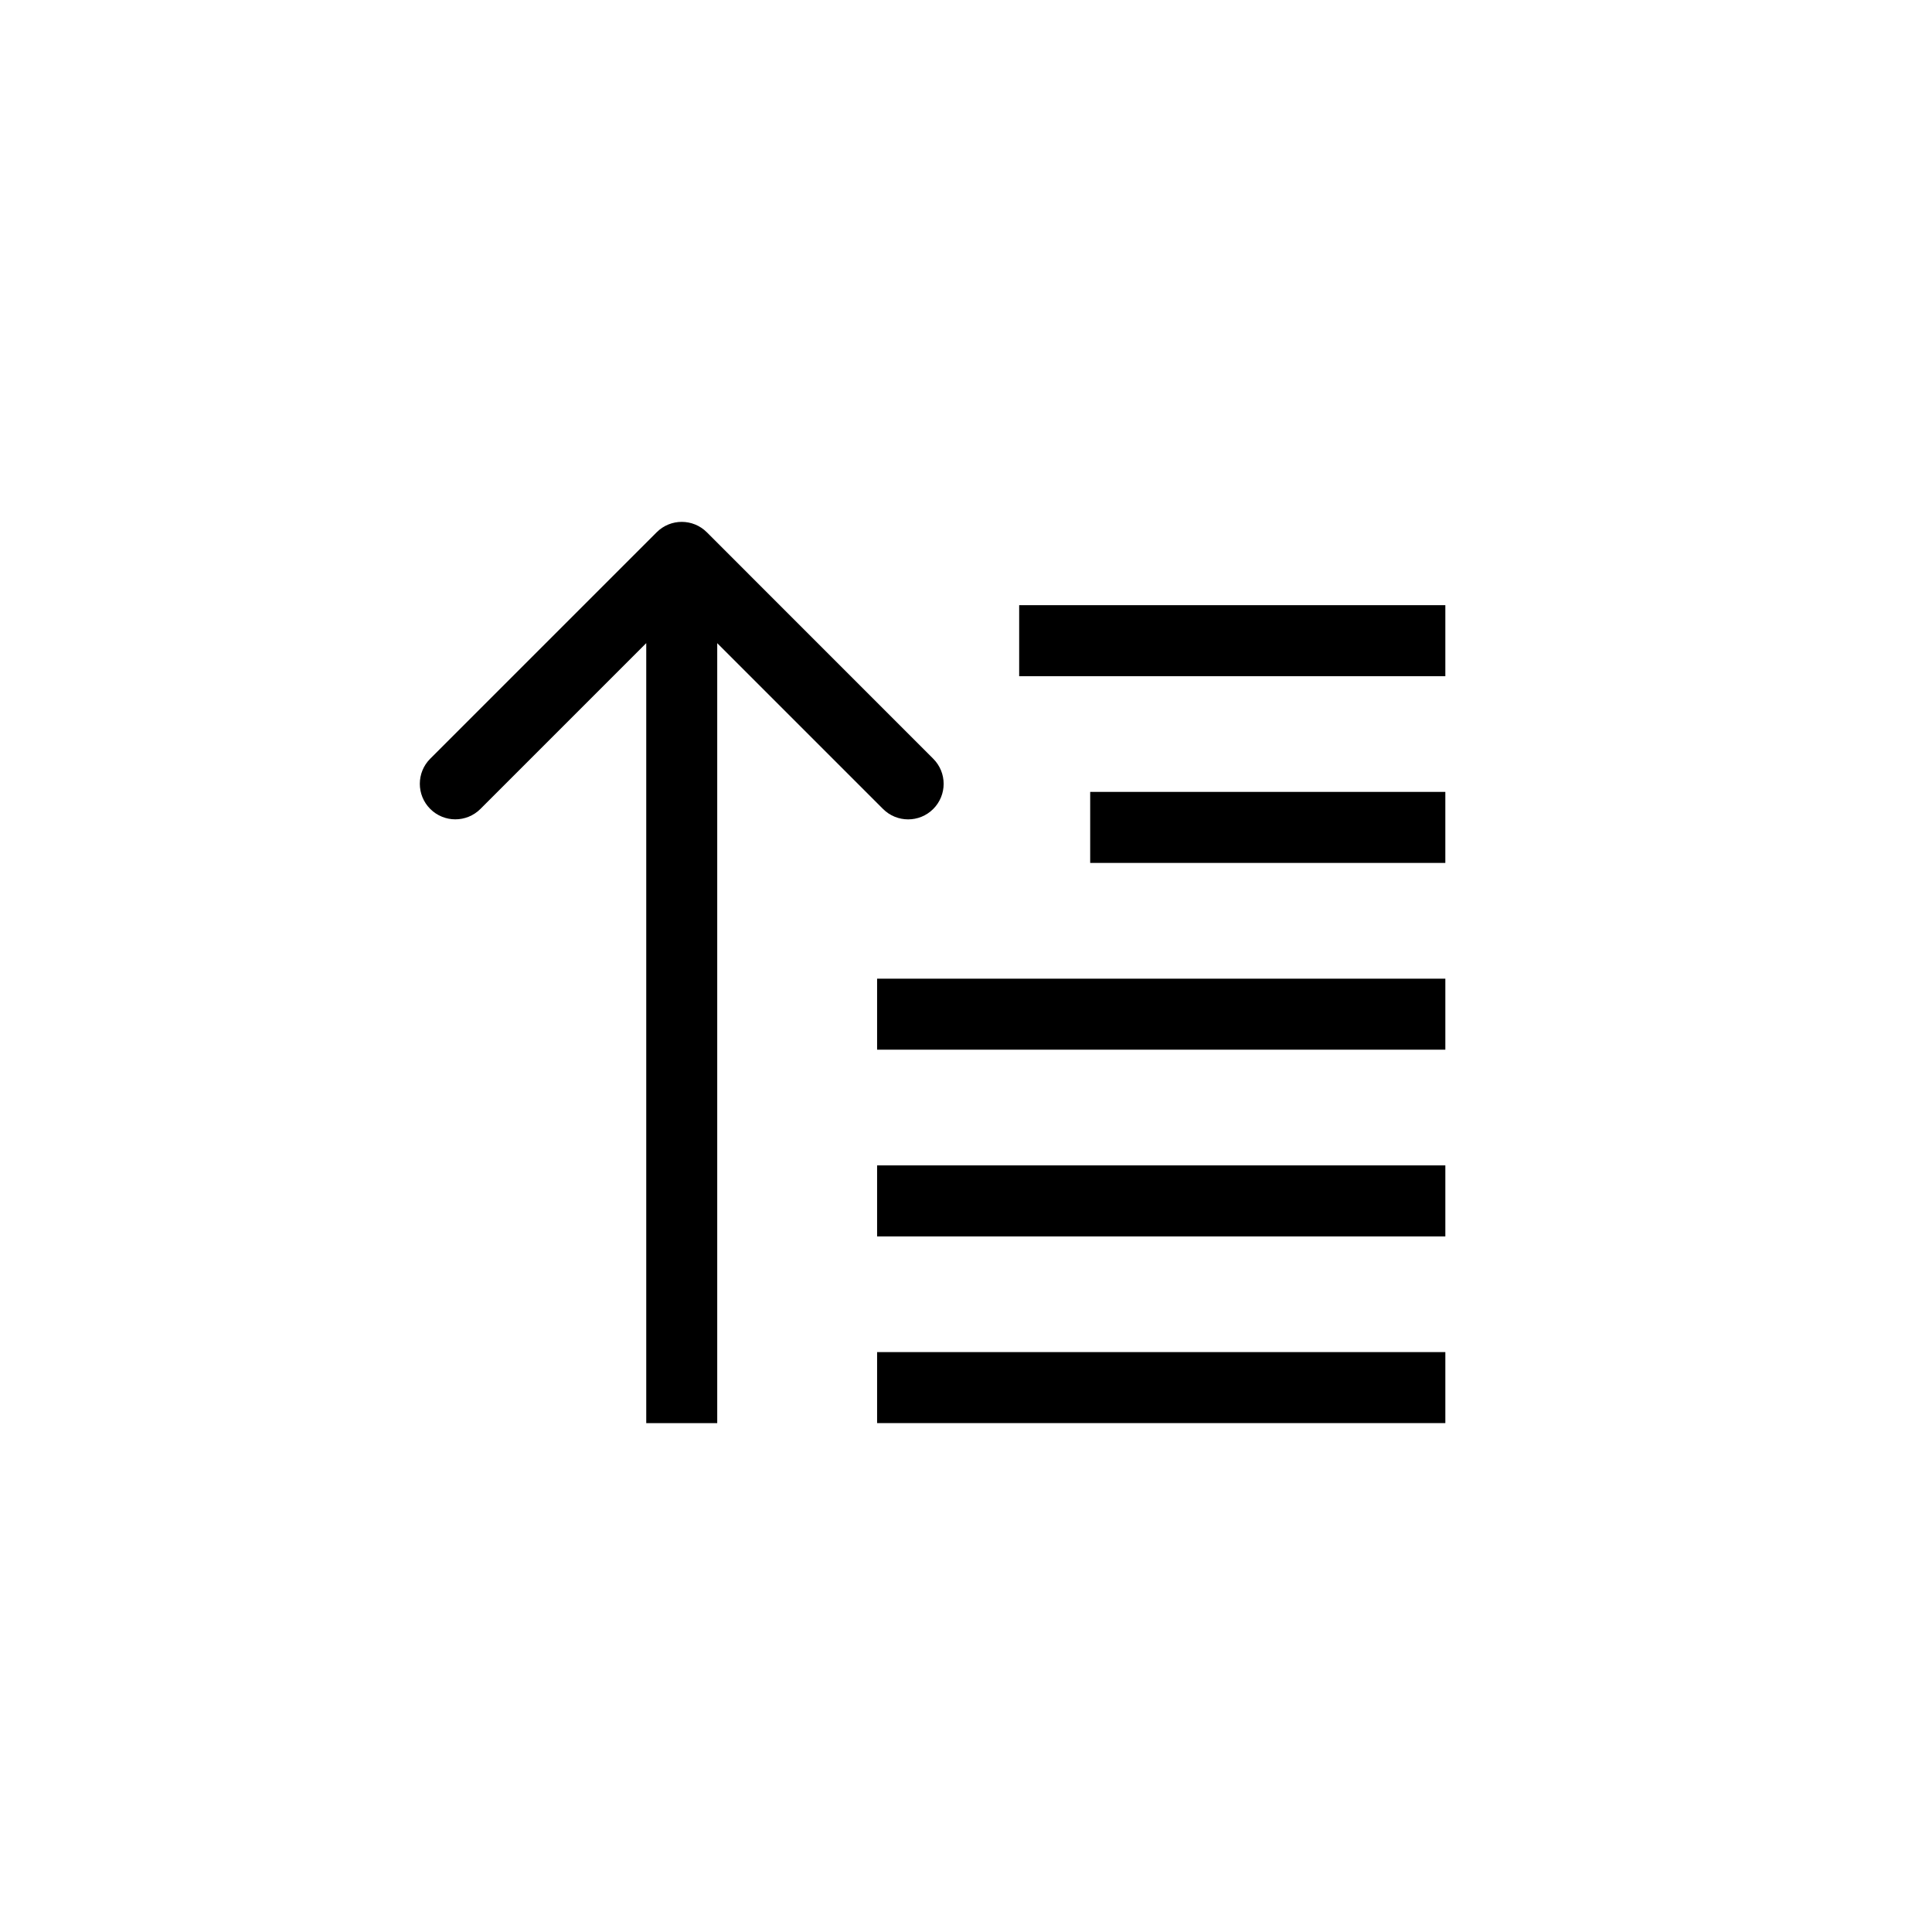 <?xml version="1.0" encoding="UTF-8"?>
<!-- Uploaded to: SVG Repo, www.svgrepo.com, Generator: SVG Repo Mixer Tools -->
<svg fill="#000000" width="800px" height="800px" version="1.1" viewBox="144 144 512 512" xmlns="http://www.w3.org/2000/svg">
 <g>
  <path d="m414.09 304.38h112.94v18.824h-112.94z"/>
  <path d="m376.44 403.36h150.59v18.816h-150.59z"/>
  <path d="m376.44 452.84h150.59v18.824h-150.59z"/>
  <path d="m376.44 502.32h150.59v18.816h-150.59z"/>
  <path d="m432.91 353.86h94.117v18.824h-94.117z"/>
  <path d="m331.32 285.06c-3.676-3.676-9.621-3.676-13.297 0l-60.008 60.004c-3.676 3.676-3.676 9.633 0 13.309 1.84 1.84 4.25 2.758 6.648 2.758 2.414 0 4.82-0.918 6.66-2.758l43.938-43.938v206.71h18.812v-206.7l43.938 43.938c1.84 1.84 4.25 2.758 6.66 2.758 2.41 0 4.812-0.918 6.648-2.758 3.676-3.676 3.676-9.633 0-13.309z"/>
 </g>
</svg>